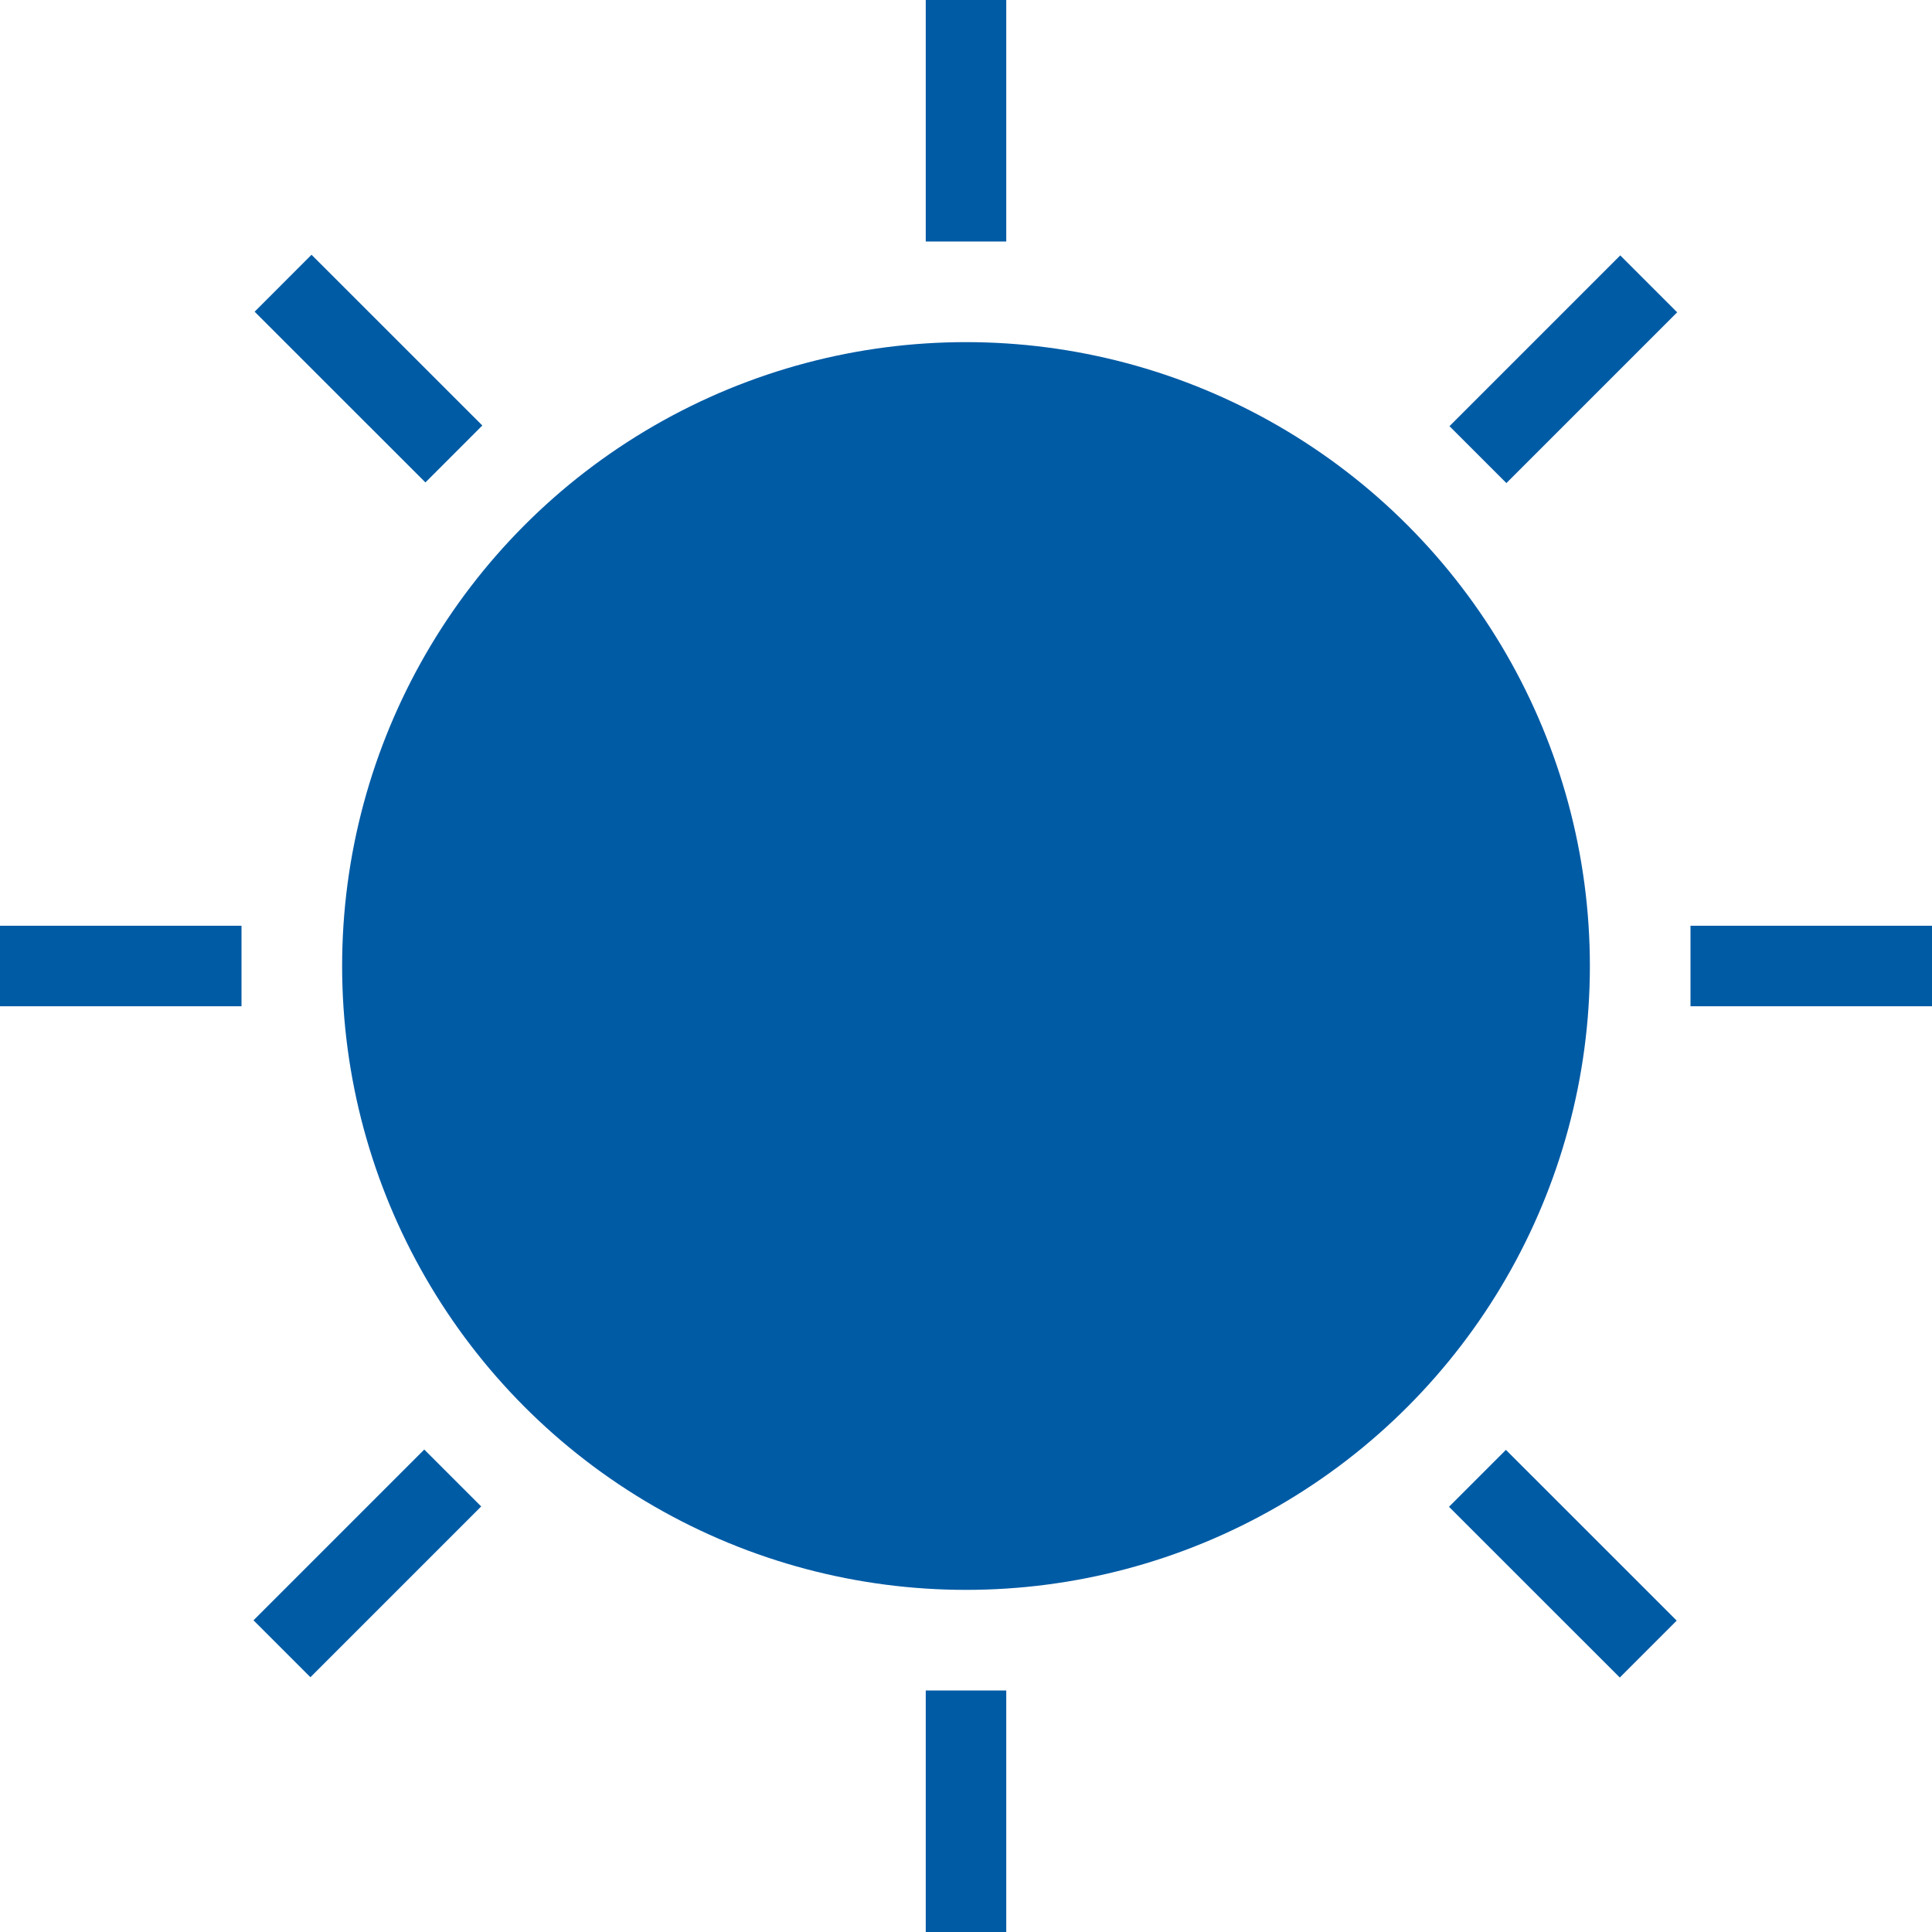 <svg id="Icon_Nature_Day_Fill_Blk_RGB_original_" data-name="Icon_Nature_Day_Fill_Blk_RGB (original)" xmlns="http://www.w3.org/2000/svg" width="24" height="24" viewBox="0 0 24 24">
  <circle id="Ellipse_27" data-name="Ellipse 27" cx="7.75" cy="7.75" r="7.75" transform="translate(4.25 4.25)" fill="#005ba5"/>
  <rect id="Rectangle_3125" data-name="Rectangle 3125" width="3" height="1" transform="translate(0 11.5)" fill="#005ba5"/>
  <rect id="Rectangle_3126" data-name="Rectangle 3126" width="3" height="1" transform="translate(21 11.5)" fill="#005ba5"/>
  <rect id="Rectangle_3127" data-name="Rectangle 3127" width="1" height="3" transform="translate(11.5 21)" fill="#005ba5"/>
  <rect id="Rectangle_3128" data-name="Rectangle 3128" width="1" height="3" transform="translate(11.5)" fill="#005ba5"/>
  <rect id="Rectangle_3129" data-name="Rectangle 3129" width="3" height="1" transform="translate(18.006 5.294) rotate(-45)" fill="#005ba5"/>
  <rect id="Rectangle_3130" data-name="Rectangle 3130" width="1" height="3" transform="translate(18 18.718) rotate(-45.01)" fill="#005ba5"/>
  <rect id="Rectangle_3131" data-name="Rectangle 3131" width="3" height="1" transform="translate(3.149 20.128) rotate(-45)" fill="#005ba5"/>
  <rect id="Rectangle_3132" data-name="Rectangle 3132" width="1" height="3" transform="translate(3.163 3.872) rotate(-45.01)" fill="#005ba5"/>
</svg>
